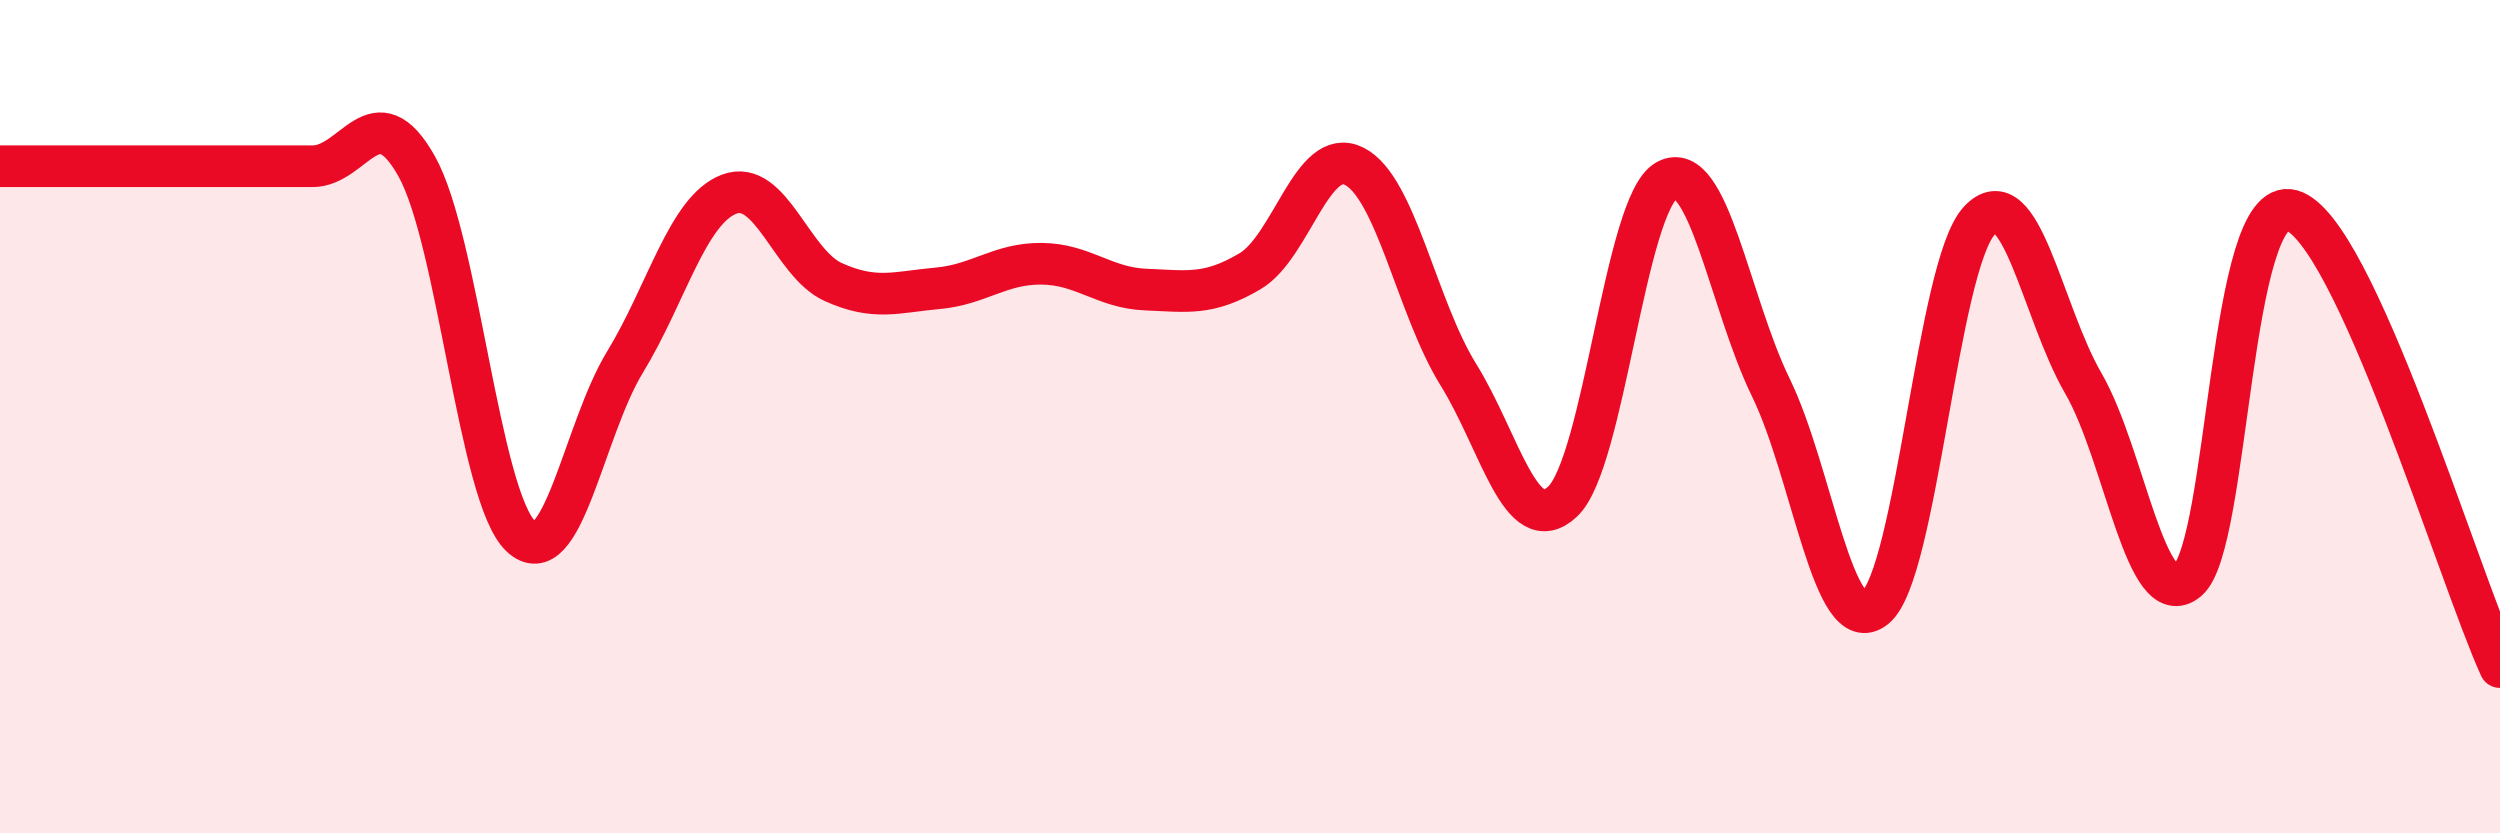 
    <svg width="60" height="20" viewBox="0 0 60 20" xmlns="http://www.w3.org/2000/svg">
      <path
        d="M 0,3.99 C 0.5,3.99 1.5,3.99 2.5,3.99 C 3.5,3.99 4,3.99 5,3.99 C 6,3.99 6.5,3.99 7.5,3.99 C 8.5,3.99 9,2.21 10,3.99 C 11,5.77 11.5,11.93 12.5,12.87 C 13.5,13.81 14,10.33 15,8.69 C 16,7.05 16.5,5.04 17.5,4.66 C 18.5,4.28 19,6.32 20,6.77 C 21,7.22 21.5,7.01 22.5,6.92 C 23.5,6.83 24,6.32 25,6.33 C 26,6.34 26.5,6.91 27.5,6.95 C 28.5,6.99 29,7.1 30,6.51 C 31,5.92 31.5,3.49 32.5,3.99 C 33.5,4.49 34,7.38 35,8.99 C 36,10.6 36.5,12.97 37.5,12.04 C 38.5,11.11 39,4.88 40,4.33 C 41,3.78 41.5,7.25 42.5,9.3 C 43.5,11.35 44,15.39 45,14.59 C 46,13.79 46.5,6.38 47.5,5.3 C 48.5,4.22 49,7.47 50,9.2 C 51,10.93 51.5,14.76 52.5,13.93 C 53.5,13.1 53.5,4.63 55,5.05 C 56.5,5.47 59,13.82 60,16.01L60 20L0 20Z"
        fill="#EB0A25"
        opacity="0.1"
        stroke-linecap="round"
        stroke-linejoin="round"
      />
      <path
        d="M 0,3.99 C 0.5,3.99 1.5,3.99 2.5,3.99 C 3.5,3.99 4,3.99 5,3.99 C 6,3.99 6.5,3.99 7.5,3.99 C 8.5,3.99 9,2.21 10,3.99 C 11,5.77 11.5,11.93 12.5,12.87 C 13.5,13.81 14,10.33 15,8.69 C 16,7.05 16.5,5.04 17.5,4.66 C 18.5,4.28 19,6.32 20,6.77 C 21,7.22 21.5,7.01 22.5,6.92 C 23.5,6.83 24,6.32 25,6.33 C 26,6.34 26.5,6.91 27.5,6.95 C 28.5,6.99 29,7.1 30,6.51 C 31,5.92 31.5,3.49 32.5,3.99 C 33.5,4.49 34,7.38 35,8.99 C 36,10.6 36.5,12.97 37.5,12.04 C 38.5,11.11 39,4.88 40,4.33 C 41,3.78 41.5,7.25 42.5,9.3 C 43.5,11.35 44,15.39 45,14.59 C 46,13.79 46.5,6.38 47.5,5.3 C 48.5,4.22 49,7.47 50,9.2 C 51,10.93 51.5,14.76 52.5,13.93 C 53.5,13.1 53.5,4.63 55,5.05 C 56.5,5.47 59,13.82 60,16.01"
        stroke="#EB0A25"
        stroke-width="1"
        fill="none"
        stroke-linecap="round"
        stroke-linejoin="round"
      />
    </svg>
  